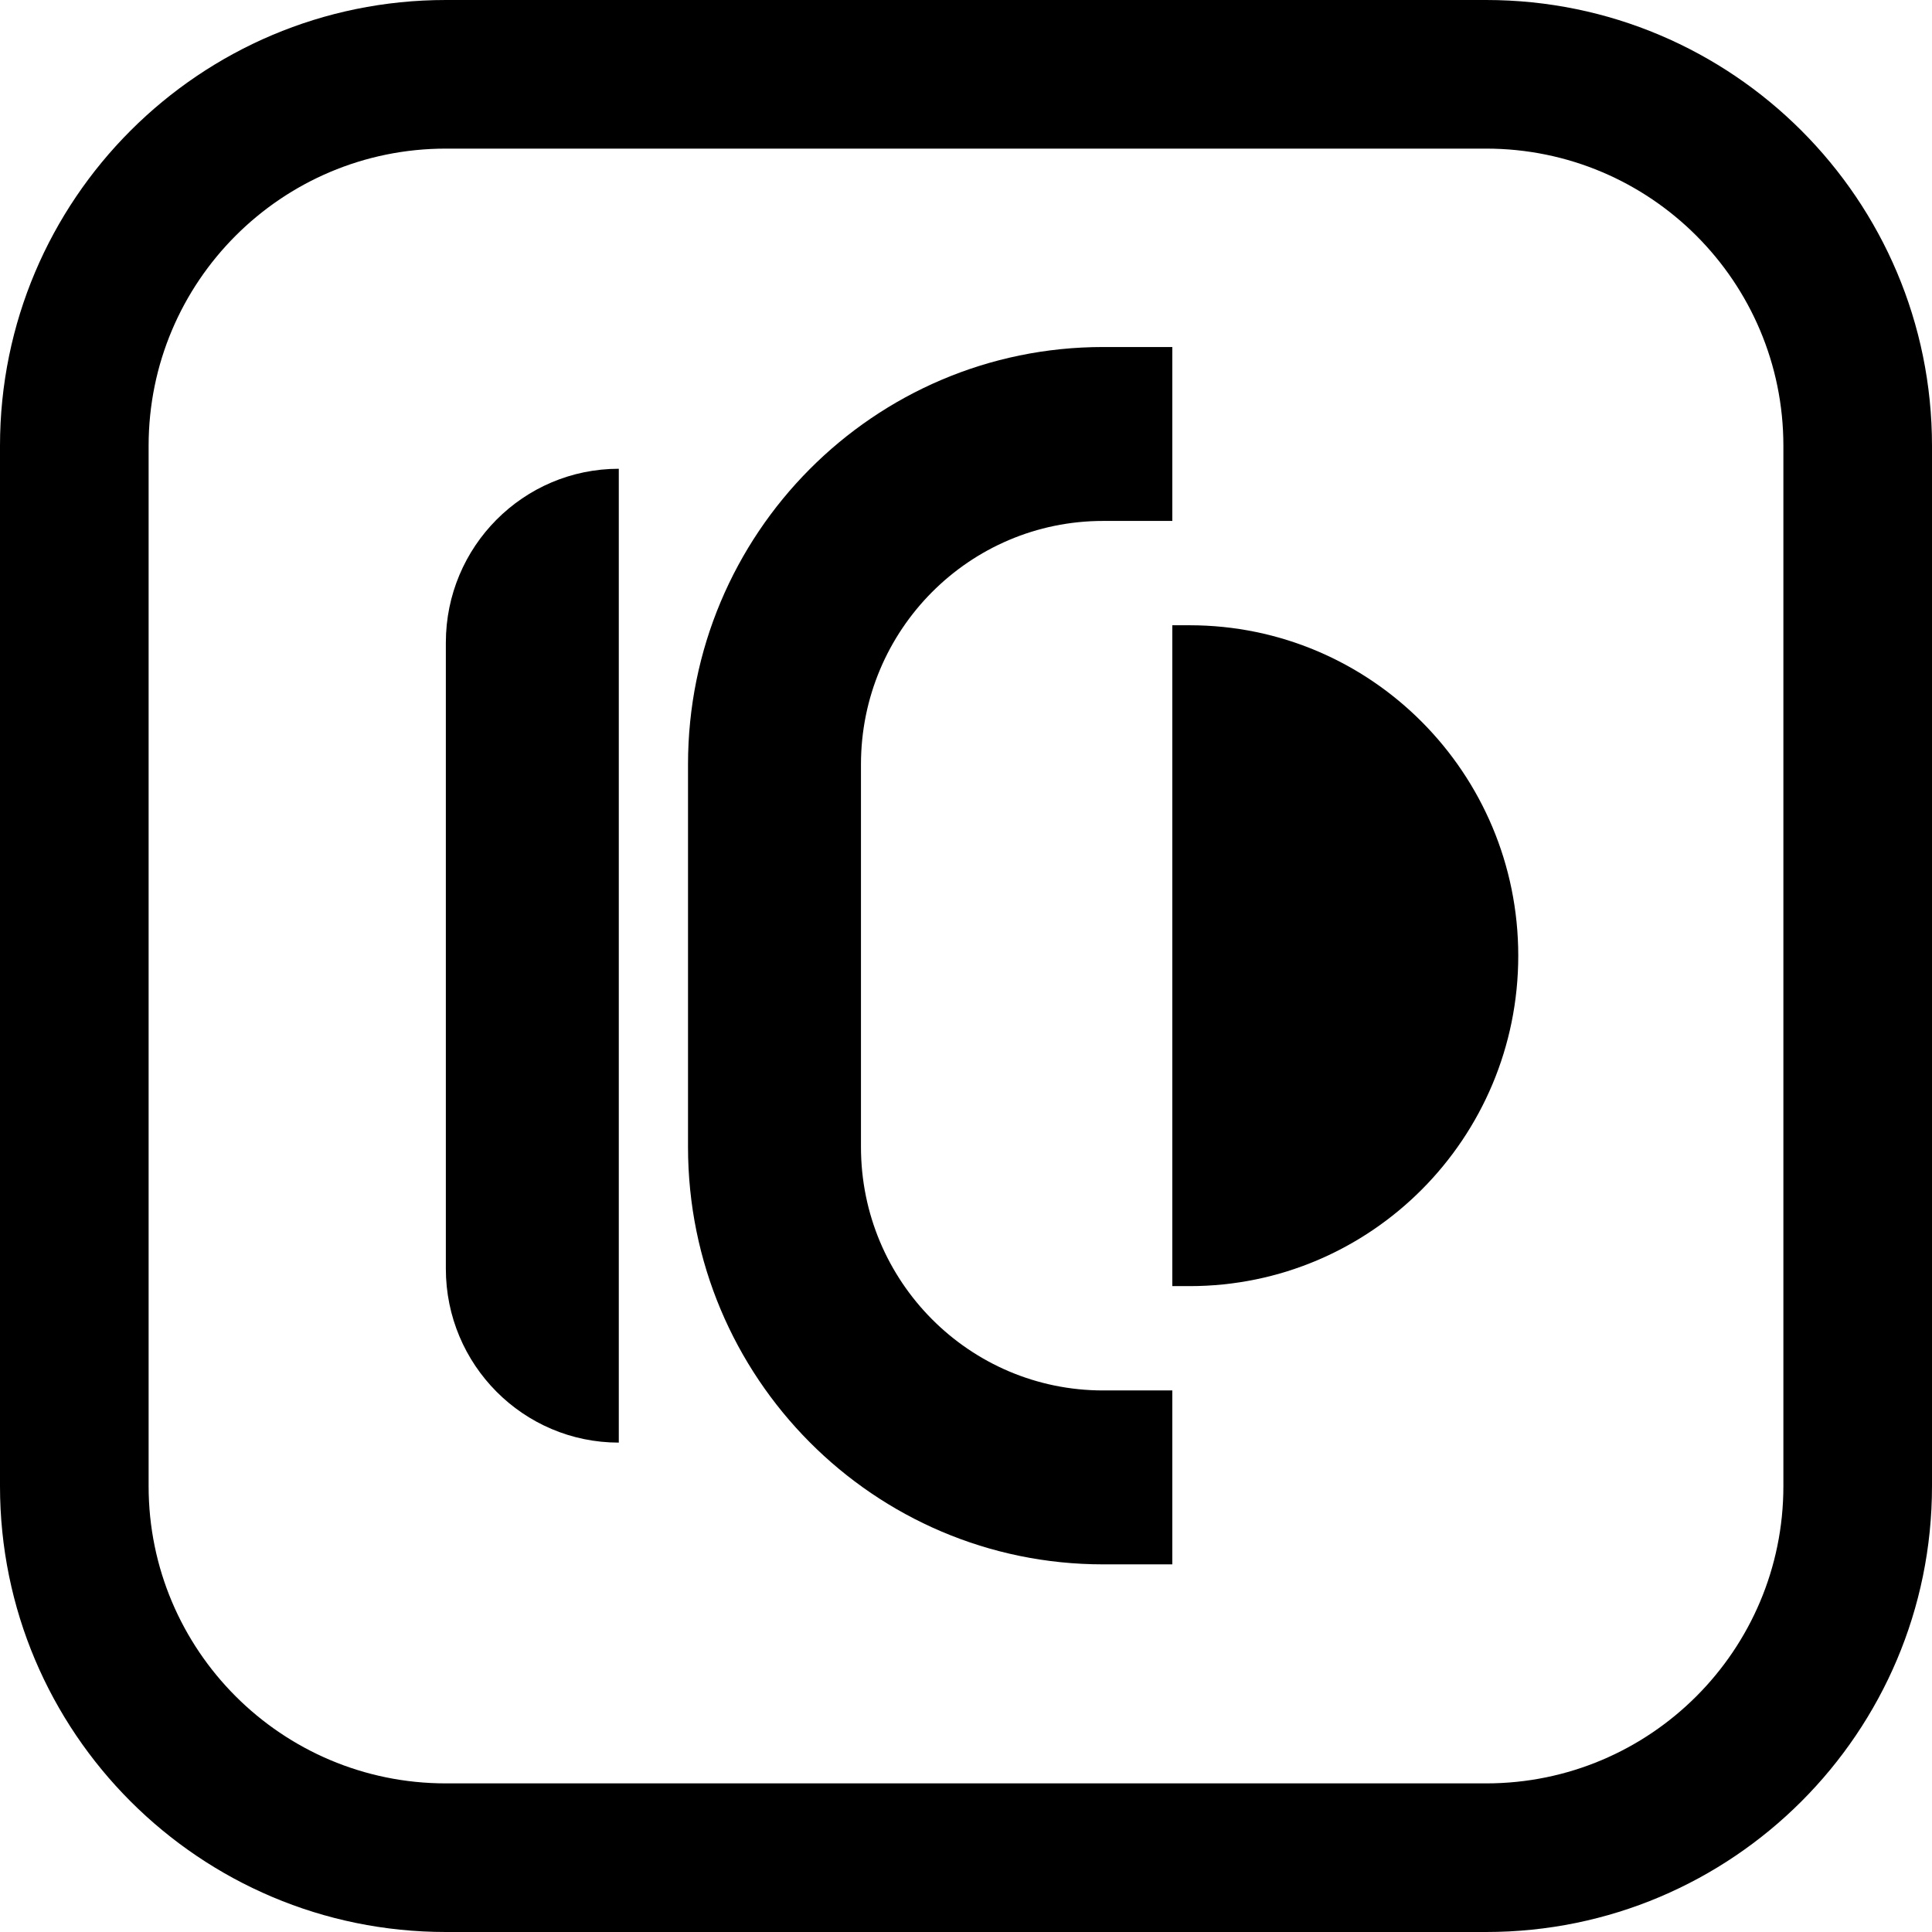 <svg width="52" height="52" viewBox="0 0 52 52" fill="none" xmlns="http://www.w3.org/2000/svg">
<title>helder</title>
<path d="M29.691 14.021H31.553V9.34H29.691C23.52 9.34 18.518 14.37 18.518 20.574V30.871C18.518 37.075 23.52 42.105 29.691 42.105H31.553V37.424H29.691C26.091 37.424 23.173 34.49 23.173 30.871V20.574C23.173 16.955 26.091 14.021 29.691 14.021Z" fill="black"/>
<path d="M12 17.297C12 14.712 14.084 12.617 16.655 12.617V38.828C14.084 38.828 12 36.733 12 34.148V17.297Z" fill="black"/>
<path d="M32.019 34.616C36.904 34.616 40.864 30.634 40.864 25.723C40.864 20.811 36.904 16.829 32.019 16.829H31.553L31.553 34.616H32.019Z" fill="black"/>
<path fill-rule="evenodd" clip-rule="evenodd" d="M40 4H12C7.582 4 4 7.582 4 12V40C4 44.418 7.582 48 12 48H40C44.418 48 48 44.418 48 40V12C48 7.582 44.418 4 40 4ZM12 0C5.373 0 0 5.373 0 12V40C0 46.627 5.373 52 12 52H40C46.627 52 52 46.627 52 40V12C52 5.373 46.627 0 40 0H12Z" fill="black"/>
</svg>
